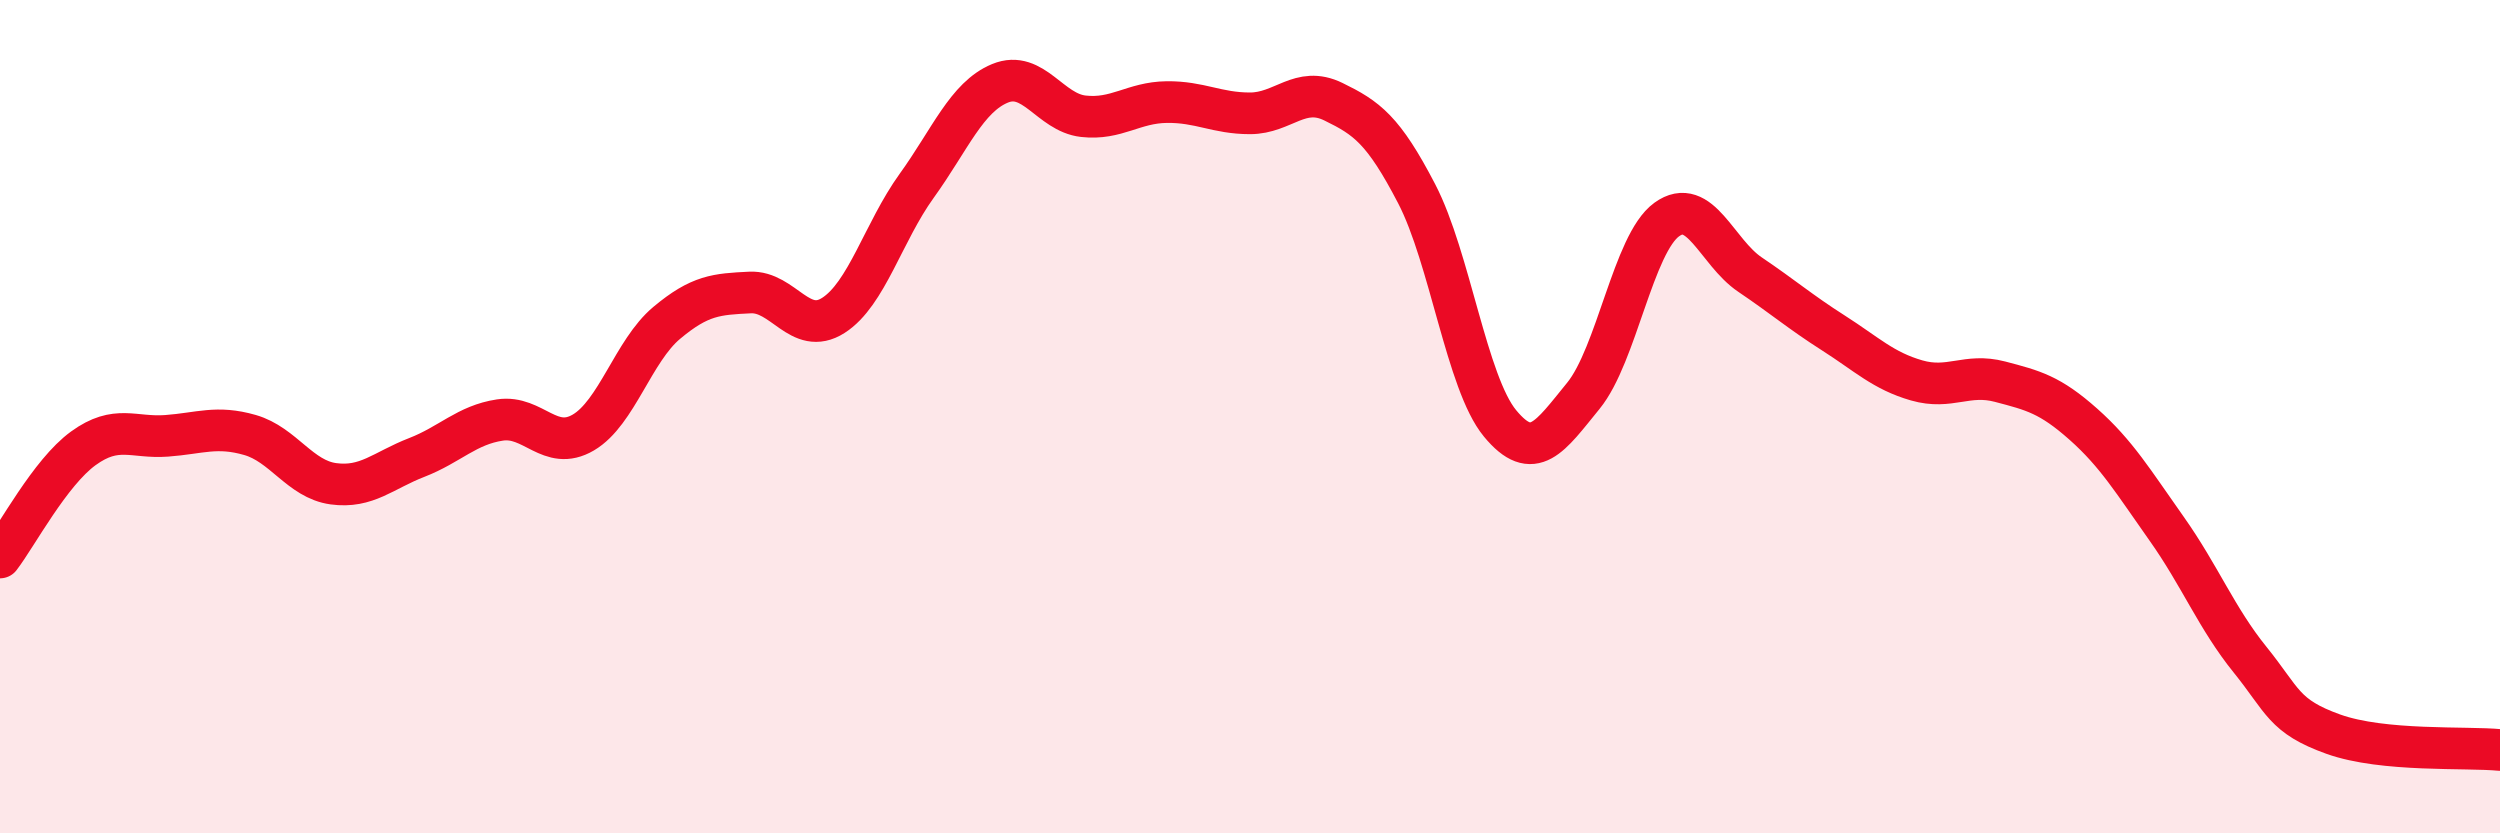 
    <svg width="60" height="20" viewBox="0 0 60 20" xmlns="http://www.w3.org/2000/svg">
      <path
        d="M 0,13.38 C 0.4,12.86 1.2,11.34 2,10.76 C 2.8,10.18 3.2,10.52 4,10.46 C 4.8,10.4 5.2,10.21 6,10.44 C 6.8,10.67 7.2,11.5 8,11.61 C 8.8,11.72 9.2,11.29 10,10.98 C 10.8,10.67 11.2,10.2 12,10.08 C 12.8,9.96 13.2,10.85 14,10.38 C 14.8,9.91 15.2,8.42 16,7.75 C 16.8,7.08 17.2,7.06 18,7.02 C 18.8,6.98 19.2,8.08 20,7.57 C 20.8,7.06 21.2,5.57 22,4.46 C 22.8,3.35 23.2,2.33 24,2 C 24.8,1.67 25.2,2.7 26,2.79 C 26.8,2.88 27.2,2.46 28,2.45 C 28.8,2.44 29.2,2.72 30,2.72 C 30.8,2.72 31.2,2.05 32,2.44 C 32.8,2.83 33.2,3.11 34,4.65 C 34.8,6.19 35.2,9.19 36,10.16 C 36.8,11.13 37.2,10.48 38,9.5 C 38.8,8.52 39.2,5.85 40,5.27 C 40.8,4.69 41.2,6.05 42,6.59 C 42.8,7.13 43.2,7.48 44,7.99 C 44.8,8.5 45.2,8.9 46,9.13 C 46.8,9.36 47.2,8.95 48,9.16 C 48.8,9.37 49.2,9.47 50,10.18 C 50.8,10.89 51.2,11.56 52,12.69 C 52.8,13.82 53.2,14.84 54,15.83 C 54.8,16.82 54.8,17.19 56,17.62 C 57.2,18.05 59.2,17.92 60,18L60 20L0 20Z"
        fill="#EB0A25"
        opacity="0.1"
        stroke-linecap="round"
        stroke-linejoin="round"
      />
      <path
        d="M 0,13.38 C 0.4,12.86 1.2,11.34 2,10.76 C 2.8,10.18 3.2,10.52 4,10.46 C 4.8,10.4 5.2,10.21 6,10.44 C 6.8,10.67 7.2,11.5 8,11.61 C 8.8,11.72 9.2,11.29 10,10.98 C 10.8,10.67 11.2,10.2 12,10.08 C 12.8,9.96 13.2,10.85 14,10.38 C 14.8,9.91 15.2,8.42 16,7.75 C 16.8,7.08 17.2,7.06 18,7.02 C 18.8,6.98 19.2,8.08 20,7.57 C 20.8,7.06 21.2,5.57 22,4.46 C 22.8,3.35 23.2,2.33 24,2 C 24.8,1.67 25.2,2.7 26,2.79 C 26.8,2.88 27.2,2.46 28,2.45 C 28.8,2.44 29.2,2.72 30,2.72 C 30.8,2.72 31.2,2.05 32,2.44 C 32.8,2.83 33.2,3.11 34,4.65 C 34.8,6.19 35.2,9.19 36,10.16 C 36.8,11.13 37.2,10.48 38,9.5 C 38.8,8.52 39.2,5.85 40,5.27 C 40.8,4.69 41.2,6.05 42,6.59 C 42.8,7.13 43.2,7.48 44,7.99 C 44.8,8.5 45.2,8.9 46,9.13 C 46.8,9.36 47.2,8.95 48,9.16 C 48.8,9.37 49.2,9.47 50,10.18 C 50.8,10.89 51.2,11.56 52,12.69 C 52.8,13.82 53.2,14.84 54,15.83 C 54.8,16.82 54.8,17.19 56,17.62 C 57.2,18.05 59.2,17.92 60,18"
        stroke="#EB0A25"
        stroke-width="1"
        fill="none"
        stroke-linecap="round"
        stroke-linejoin="round"
      />
    </svg>
  
